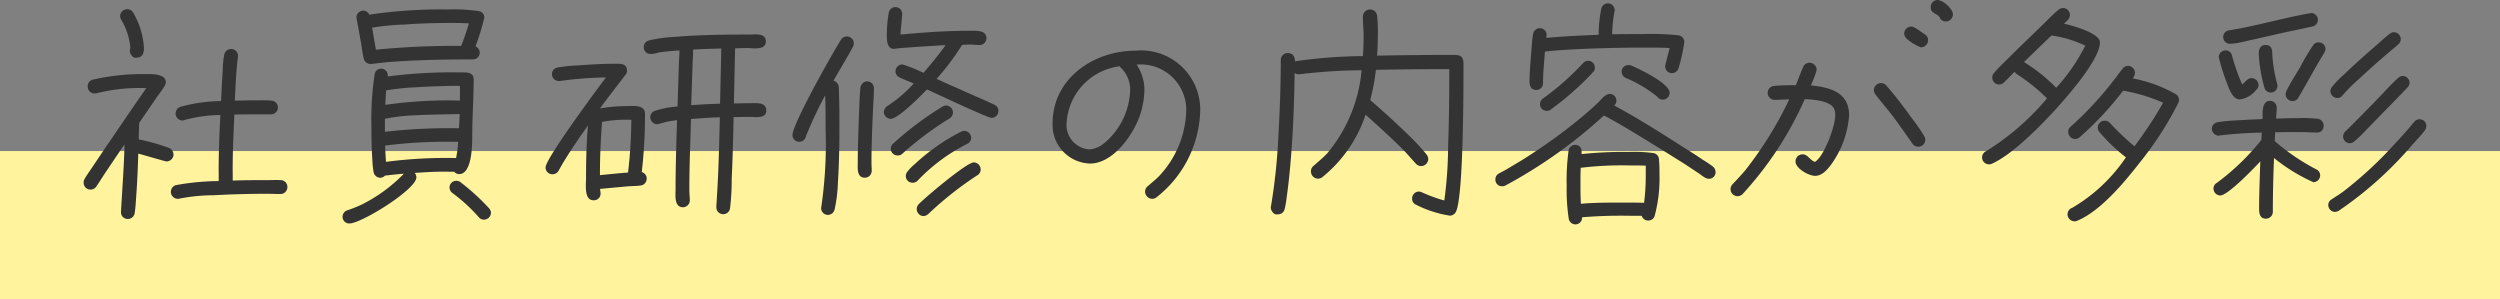 <svg xmlns="http://www.w3.org/2000/svg" width="169" height="20.212" viewBox="0 0 169 20.212">
  <rect x="0" y="0" width="169" height="20.212" fill="#808080" stroke="none"/>
  <g id="グループ_13756" data-name="グループ 13756" transform="translate(0 -0.866)">
    <line id="線_165" data-name="線 165" x2="169" transform="translate(0 16.078)" fill="none" stroke="#fff49d" stroke-width="10"/>
    <path id="パス_2752" data-name="パス 2752" d="M14.928-1.056a.455.455,0,0,0-.448-.48c-.288-.016-.592,0-.864,0-.8,0-1.584,0-2.384.032v-.384c-.016-1.36.048-2.72.112-4.08.832-.016,1.648-.016,2.48-.016a.464.464,0,0,0,.464-.464.464.464,0,0,0-.464-.464c-.4-.032-.832-.016-1.232-.016-.416,0-.816.016-1.216.016.048-.976.08-1.968.208-2.944v-.08a.451.451,0,0,0-.448-.464.469.469,0,0,0-.48.4,5.937,5.937,0,0,0-.1,1.072c-.048.672-.08,1.36-.112,2.048a10.638,10.638,0,0,0-2.784.4.492.492,0,0,0-.288.448.464.464,0,0,0,.464.464.426.426,0,0,0,.192-.048,9.713,9.713,0,0,1,2.368-.32c-.064,1.36-.128,2.7-.112,4.064v.4a16.9,16.9,0,0,0-2.88.272.462.462,0,0,0-.352.448.468.468,0,0,0,.464.48.352.352,0,0,0,.128-.016A12.019,12.019,0,0,1,9.92-.512q1.824-.1,3.648-.1c.288,0,.592.016.88.016A.468.468,0,0,0,14.928-1.056Zm-9.7-9.456A5.335,5.335,0,0,0,4.5-12.864a.456.456,0,0,0-.4-.224.478.478,0,0,0-.48.464.483.483,0,0,0,.08.256,4.471,4.471,0,0,1,.608,1.84c0,.1-.032.176-.032.256,0,.176.176.464.368.464C5.136-9.808,5.232-10.064,5.232-10.512Zm2,7.248a.49.49,0,0,0-.3-.448A13.766,13.766,0,0,0,4.88-4.288c0-.368.016-.752.032-1.12l1.152-1.68c.176-.256.384-.512.544-.784a.479.479,0,0,0,.1-.288c0-.608-1.088-.544-1.488-.544a14.715,14.715,0,0,0-3.472.384.447.447,0,0,0-.32.448.468.468,0,0,0,.464.48.352.352,0,0,0,.128-.016A12.094,12.094,0,0,1,5.232-7.76h.16C4.464-6.432,3.568-5.1,2.656-3.776L1.7-2.352c-.16.24-.336.48-.48.736a.452.452,0,0,0-.064.24.458.458,0,0,0,.464.48.456.456,0,0,0,.4-.224c.192-.272.368-.56.544-.832L3.9-3.936l.016.144C3.872-2.336,3.76-.88,3.68.576V.624a.444.444,0,0,0,.416.464A.466.466,0,0,0,4.608.672c.064-.416.08-.864.112-1.28.064-.912.1-1.808.128-2.72.256.064,1.824.528,1.9.528A.478.478,0,0,0,7.232-3.264ZM28.24-12.512a.435.435,0,0,0-.368-.448,11.536,11.536,0,0,0-2.112-.112,32.492,32.492,0,0,0-5.3.352.436.436,0,0,0-.4-.272.464.464,0,0,0-.464.464c0,.032.016.064.016.1l.288,1.584c.064.352.1.752.192,1.1a.45.45,0,0,0,.464.352h.08l.992-.112c1.936-.16,3.9-.192,5.84-.192a.464.464,0,0,0,.464-.464.474.474,0,0,0-.288-.416A17.569,17.569,0,0,0,28.24-12.512ZM28.688.672a.46.46,0,0,0-.112-.288,15.009,15.009,0,0,0-1.984-1.808.452.452,0,0,0-.24-.064.451.451,0,0,0-.464.448.471.471,0,0,0,.208.384A11.437,11.437,0,0,1,27.872.976a.432.432,0,0,0,.352.16A.475.475,0,0,0,28.688.672ZM27.52-8.352c0-.528-.576-.464-.928-.464a33.152,33.152,0,0,0-4.88.272.459.459,0,0,0-.448-.528.444.444,0,0,0-.432.352,20.171,20.171,0,0,0-.224,3.568c0,.768.016,1.536.064,2.288a5.941,5.941,0,0,0,.08.768.463.463,0,0,0,.448.4.426.426,0,0,0,.32-.144c.432-.048.848-.1,1.28-.128a10.408,10.408,0,0,1-2.88,2.1A9.327,9.327,0,0,1,18.992.5a.466.466,0,0,0-.336.448.451.451,0,0,0,.464.448c.8,0,4.528-2.3,4.528-3.12a.505.505,0,0,0-.112-.3c.768-.048,1.536-.1,2.32-.08h.336l.032.016a.4.4,0,0,0,.32.144c.88,0,.88-2.048.88-2.56C27.424-5.792,27.52-7.072,27.52-8.352Zm-.32-3.776c-.16.512-.32,1.024-.528,1.52a53.184,53.184,0,0,0-5.76.256l-.256-1.488a15.478,15.478,0,0,1,2.112-.208c1.056-.08,2.112-.112,3.184-.112C26.368-12.16,26.784-12.16,27.2-12.128Zm-.608,5.216a29.319,29.319,0,0,0-5.04.288c0-.32.032-.656.048-.976a16.084,16.084,0,0,1,1.968-.208q1.512-.1,3.024-.1ZM26.576-6l-.048.96a37.364,37.364,0,0,0-5.008.24v-.88a12.36,12.36,0,0,1,2.032-.24C24.56-5.968,25.568-5.984,26.576-6Zm-.1,1.872a8.69,8.69,0,0,1-.144,1.1,31.222,31.222,0,0,0-4.736.256c-.032-.368-.048-.736-.064-1.1a32.679,32.679,0,0,1,4.512-.256ZM47.3-6.224c0-.608-.672-.512-1.088-.512-.368,0-.736.016-1.1.016l.08-3.728c.272,0,.544-.016.816-.016.384,0,1.264.176,1.264-.448,0-.592-.752-.464-1.136-.464-1.68,0-3.376.016-5.056.16a8.826,8.826,0,0,0-1.712.24.462.462,0,0,0-.352.448.454.454,0,0,0,.464.464h.112c.16-.016.352-.08.512-.112.448-.064.88-.1,1.328-.128,0,.24-.016.48-.032.72l-.1,3.072a6.352,6.352,0,0,0-1.552.3.448.448,0,0,0-.288.416.478.478,0,0,0,.464.48.569.569,0,0,0,.16-.032,5.978,5.978,0,0,1,1.184-.24c-.048,1.552-.1,3.1-.1,4.64,0,.4-.112,1.248.5,1.248a.472.472,0,0,0,.464-.448c0-.224-.032-.48-.032-.72,0-1.6.064-3.2.112-4.8.656-.048,1.3-.1,1.952-.112-.032,1.232-.064,2.464-.112,3.7-.032.768-.08,1.552-.128,2.32V.3a.465.465,0,0,0,.4.464.469.469,0,0,0,.528-.4,16.129,16.129,0,0,0,.112-1.984c.064-1.392.1-2.784.128-4.176.352,0,.72-.016,1.072-.016S47.3-5.664,47.3-6.224Zm-8.08,4.576a.461.461,0,0,0-.336-.432A32.711,32.711,0,0,0,39.1-5.84a1.2,1.2,0,0,0,0-.24c-.064-.528-.672-.464-1.072-.464a11.529,11.529,0,0,0-1.968.16c.56-.768,1.136-1.5,1.712-2.256a.422.422,0,0,0,.112-.3c0-.464-.4-.464-.736-.464-.848,0-1.7.048-2.544.112a10.238,10.238,0,0,0-1.408.144.449.449,0,0,0-.384.448.464.464,0,0,0,.464.464h.064a25.356,25.356,0,0,1,3.12-.24c-.592.784-4.08,5.488-4.08,6.08a.458.458,0,0,0,.48.464.471.471,0,0,0,.4-.24c.144-.256.288-.512.448-.768.48-.784,1.008-1.536,1.536-2.288-.1,1.184-.128,2.384-.128,3.568,0,.448-.144,1.488.512,1.488A.451.451,0,0,0,36.1-.624c0-.112-.032-.208-.032-.32L38-1.12c.256-.016.512-.016.768-.048A.464.464,0,0,0,39.216-1.648Zm5.04-8.784L44.176-6.7c-.656.016-1.3.048-1.952.1l.1-2.944c.016-.272.032-.544.032-.816C42.992-10.4,43.616-10.416,44.256-10.432Zm-6.08,4.816a33.113,33.113,0,0,1-.224,3.568c-.64.048-1.264.112-1.9.176q0-1.8.144-3.6a8.468,8.468,0,0,1,1.792-.144Zm24.816-.592A.454.454,0,0,0,62.7-6.64c-.7-.336-1.44-.64-2.144-.96-.576-.256-1.168-.512-1.744-.784a16.033,16.033,0,0,0,1.728-2.3c.16,0,.32-.016.48-.016.24,0,.464.032.7.032a.464.464,0,0,0,.464-.464c0-.576-.784-.5-1.168-.5-1.552,0-3.1.112-4.64.256.016-.448.08-.9.112-1.344v-.048a.454.454,0,0,0-.464-.464.463.463,0,0,0-.448.4,9.543,9.543,0,0,0-.128,1.5c0,.352.016.928.5.928.144-.064,3.12-.24,3.472-.256-.464.656-.976,1.264-1.488,1.872A10.384,10.384,0,0,0,56.5-9.36a.475.475,0,0,0-.464.464.468.468,0,0,0,.3.432c.3.144.624.256.928.4a8.933,8.933,0,0,1-1.776,1.52.5.5,0,0,0-.24.416.472.472,0,0,0,.464.448c.512,0,2.08-1.6,2.448-1.984.624.272,4.1,1.92,4.368,1.92A.464.464,0,0,0,62.992-6.208ZM59.92-6.1a.478.478,0,0,0-.464-.48.483.483,0,0,0-.256.08,21.97,21.97,0,0,0-3.36,2.528.476.476,0,0,0-.128.32.465.465,0,0,0,.48.448.436.436,0,0,0,.336-.144A21.772,21.772,0,0,1,59.7-5.712.488.488,0,0,0,59.92-6.1Zm1.232,1.7a.478.478,0,0,0-.48-.464.426.426,0,0,0-.192.048,13.8,13.8,0,0,0-3.136,2.192,3.188,3.188,0,0,0-.512.528.447.447,0,0,0-.1.288.451.451,0,0,0,.464.448.455.455,0,0,0,.368-.176A12.191,12.191,0,0,1,60.88-3.984.458.458,0,0,0,61.152-4.4Zm.64,2.144a.478.478,0,0,0-.464-.48c-.48,0-3.3,2.384-3.728,2.832a.476.476,0,0,0,.32.8.533.533,0,0,0,.336-.144,23.371,23.371,0,0,1,3.3-2.608A.44.44,0,0,0,61.792-2.256ZM54.576-7.712a.466.466,0,0,0-.432-.5.475.475,0,0,0-.48.448c-.064.592-.064,1.232-.1,1.824-.032,1.072-.08,2.144-.08,3.216,0,.368-.08,1.024.48,1.024a.464.464,0,0,0,.464-.464c0-.192-.016-.384-.016-.576,0-1.152.048-2.32.1-3.472C54.528-6.7,54.576-7.216,54.576-7.712Zm-1.36-3.072a.464.464,0,0,0-.464-.464.456.456,0,0,0-.4.224c-.512.784-3.28,5.7-3.28,6.432a.454.454,0,0,0,.464.464.443.443,0,0,0,.432-.336,26.193,26.193,0,0,1,1.312-2.8c.032.768.032,1.536.032,2.3A29.766,29.766,0,0,1,51.024.256c0,.032-.016.064-.016.112a.461.461,0,0,0,.464.448A.476.476,0,0,0,51.92.448a9.973,9.973,0,0,0,.224-1.824c.08-1.264.1-2.528.1-3.792,0-.608,0-1.216-.016-1.824-.016-.272,0-.576-.032-.848a.461.461,0,0,0-.352-.416c.432-.768.9-1.52,1.312-2.288A.452.452,0,0,0,53.216-10.784ZM76.624-6a4,4,0,0,0-4.352-4.288c-2.832,0-5.616,1.872-5.616,4.912a2.608,2.608,0,0,0,2.528,2.72c1.52,0,2.832-1.824,3.312-3.088a5.679,5.679,0,0,0,.368-2,3.174,3.174,0,0,0-.528-1.6A3.078,3.078,0,0,1,75.68-6,6.71,6.71,0,0,1,73.9-1.856c-.256.272-.528.48-.8.72a.477.477,0,0,0-.192.384.492.492,0,0,0,.48.48.479.479,0,0,0,.288-.1A7.665,7.665,0,0,0,76.624-6ZM71.9-7.744a4.855,4.855,0,0,1-1.744,3.7,1.865,1.865,0,0,1-.976.432A1.65,1.65,0,0,1,67.6-5.376a4.1,4.1,0,0,1,3.6-3.856c.016.064.048.08.1.128A2.092,2.092,0,0,1,71.9-7.744ZM94.432-9.36c0-.512-.16-.64-.656-.64q-2.592,0-5.184.048c.032-.432.048-.848.048-1.28a10.123,10.123,0,0,0-.048-1.392.473.473,0,0,0-.512-.448.487.487,0,0,0-.448.48c0,.432.048.88.048,1.328s-.016.9-.048,1.344a33.9,33.9,0,0,0-4.592.352c0-.3-.144-.56-.48-.56a.471.471,0,0,0-.48.48c0,1.7-.064,3.408-.16,5.1a39.465,39.465,0,0,1-.5,4.768c0,.032-.016.064-.016.1,0,.176.176.464.384.464.288,0,.48-.08.56-.384a6.155,6.155,0,0,0,.128-.752c.1-.688.176-1.392.24-2.1.192-2.1.272-4.208.3-6.32a.539.539,0,0,0,.272.08h.064a36.871,36.871,0,0,1,4.192-.272,10.116,10.116,0,0,1-2.336,5.632c-.288.3-.608.56-.912.832a.455.455,0,0,0-.176.368.493.493,0,0,0,.464.5.527.527,0,0,0,.3-.1,9.118,9.118,0,0,0,2.928-4.224c.864.768,1.712,1.536,2.528,2.352.3.3.576.64.864.944a.478.478,0,0,0,.368.176.492.492,0,0,0,.48-.48.546.546,0,0,0-.112-.3A15.487,15.487,0,0,0,90.64-4.656c-.816-.784-1.648-1.552-2.512-2.288a14.892,14.892,0,0,0,.384-2.048c1.648-.032,3.312-.048,4.96-.048,0,1.744-.016,3.488-.08,5.232A27.959,27.959,0,0,1,93.136-.16,9.731,9.731,0,0,1,91.648-.7a.593.593,0,0,0-.24-.064.465.465,0,0,0-.448.48.424.424,0,0,0,.24.4,7.579,7.579,0,0,0,2.224.736.1.1,0,0,1,.064.016.48.48,0,0,0,.464-.336C94.432-.7,94.432-7.728,94.432-9.36Zm13.936,1.92c0-.64-2.064-1.616-2.592-1.84a.406.406,0,0,0-.192-.032.451.451,0,0,0-.464.448.477.477,0,0,0,.272.416,8.8,8.8,0,0,1,2.128,1.264.471.471,0,0,0,.384.208A.464.464,0,0,0,108.368-7.44Zm.992-3.424a.467.467,0,0,0-.4-.464,18.745,18.745,0,0,0-2.512-.08c-.656,0-1.312,0-1.968.016a10.212,10.212,0,0,1,.16-1.552.693.693,0,0,1,.016-.08.475.475,0,0,0-.464-.464.463.463,0,0,0-.448.384,9.081,9.081,0,0,0-.176,1.744c-1.184.048-2.368.1-3.536.208,0-.064.016-.128.016-.208a.447.447,0,0,0-.448-.448.467.467,0,0,0-.464.4c-.08.416-.08.864-.128,1.28-.048.64-.112,1.3-.112,1.936,0,.288.112.56.448.56a.445.445,0,0,0,.464-.464c0-.7.08-1.424.128-2.128.928-.112,1.856-.144,2.784-.192,1.312-.048,2.624-.08,3.936-.08.576,0,1.136,0,1.712.032-.048.208-.3,1.12-.3,1.232a.451.451,0,0,0,.448.464.466.466,0,0,0,.448-.32A11.2,11.2,0,0,0,109.36-10.864Zm-6.048,1.712a.447.447,0,0,0-.448-.448.432.432,0,0,0-.352.16,18.258,18.258,0,0,1-2.7,2.384.471.471,0,0,0-.208.384.441.441,0,0,0,.464.448.417.417,0,0,0,.24-.064,20.216,20.216,0,0,0,2.912-2.576A.447.447,0,0,0,103.312-9.152Zm8.16,7.072a.478.478,0,0,0-.176-.368,6.476,6.476,0,0,0-.688-.464c-.416-.288-.848-.56-1.264-.816-1.552-.992-3.1-1.984-4.72-2.848a.46.46,0,0,0,.144-.336.447.447,0,0,0-.448-.448c-.32,0-.592.4-.8.592-.416.4-.864.784-1.312,1.152A37.153,37.153,0,0,1,98.32-2.848l-.992.592-.5.272a.44.44,0,0,0-.24.4.445.445,0,0,0,.464.464.493.493,0,0,0,.208-.048A32.711,32.711,0,0,0,103.92-5.9c.768.384,1.5.832,2.24,1.28,1.088.656,2.16,1.328,3.232,2l.944.624c.144.1.272.208.416.288a.539.539,0,0,0,.272.08A.437.437,0,0,0,111.472-2.08ZM107.68-2a8.993,8.993,0,0,0-.032-.928.444.444,0,0,0-.352-.432,9.4,9.4,0,0,0-1.648-.08,27.308,27.308,0,0,0-3.232.144v-.192a.42.42,0,0,0-.432-.432.449.449,0,0,0-.448.384,14.889,14.889,0,0,0-.128,2.4,12.86,12.86,0,0,0,.144,2.24.462.462,0,0,0,.448.352.447.447,0,0,0,.448-.448V.976a32.081,32.081,0,0,1,3.28-.1h.752a.446.446,0,0,0,.432.32.456.456,0,0,0,.432-.272A9.861,9.861,0,0,0,107.68-2Zm-.928-.08A15.105,15.105,0,0,1,106.64,0c-.368-.016-.736-.016-1.1-.016h-.512c-.88,0-1.776,0-2.656.08-.032-.464-.032-.912-.032-1.376,0-.384,0-.672.016-1.056a23.184,23.184,0,0,1,3.328-.16c.352,0,.72,0,1.072.016ZM127.52-12.736c0-.384-.688-.976-1.04-.976a.468.468,0,0,0-.464.48c0,.464.432.4.608.7a.434.434,0,0,0,.416.272A.492.492,0,0,0,127.52-12.736Zm-1.68,1.744a.456.456,0,0,0-.224-.4c-.208-.128-.7-.528-.912-.528a.489.489,0,0,0-.48.464.537.537,0,0,0,.176.368,3.132,3.132,0,0,0,.96.576A.492.492,0,0,0,125.84-10.992Zm-.192,6.736a.451.451,0,0,0-.064-.24,12.03,12.03,0,0,0-.912-1.312,26.648,26.648,0,0,0-1.648-2.112.478.478,0,0,0-.368-.176.481.481,0,0,0-.48.48.505.505,0,0,0,.112.3c.384.5.784.96,1.168,1.456.448.608.88,1.216,1.312,1.84a.483.483,0,0,0,.416.224A.464.464,0,0,0,125.648-4.256ZM120.5-5.92c0-1.552-1.3-1.9-2.592-2.016a6.155,6.155,0,0,0,.4-1.056.492.492,0,0,0-.48-.48.466.466,0,0,0-.448.32c-.176.4-.32.8-.48,1.2-.464,0-1.008,0-1.456.048a.464.464,0,0,0-.448.48.478.478,0,0,0,.48.464c.32,0,.656-.032.976-.032a25.254,25.254,0,0,1-2.992,4.816c-.272.32-.56.624-.848.928a.476.476,0,0,0-.128.32.478.478,0,0,0,.464.48.516.516,0,0,0,.336-.128A23.452,23.452,0,0,0,117.5-7.008c.528.016,1.792.1,2,.688a1.163,1.163,0,0,1,.064.4c0,.736-.752,2.784-1.376,3.152-.336-.112-.48-.512-.832-.512a.481.481,0,0,0-.48.48c0,.48.9.976,1.328.976.5,0,.9-.5,1.152-.864A6.457,6.457,0,0,0,120.5-5.92Zm22.3-1.04a.485.485,0,0,0-.16-.352,9.222,9.222,0,0,0-2.976-1.1.639.639,0,0,0,.16-.368.478.478,0,0,0-.464-.48.471.471,0,0,0-.384.208c-.224.272-.416.56-.64.832a22.45,22.45,0,0,1-2.848,3.056.455.455,0,0,0-.176.368.478.478,0,0,0,.464.48.479.479,0,0,0,.288-.1,21.533,21.533,0,0,0,2.96-3.168,11.459,11.459,0,0,1,2.7.816,25.944,25.944,0,0,1-1.936,2.944,17.012,17.012,0,0,1-1.648-1.568.442.442,0,0,0-.368-.16.464.464,0,0,0-.464.464.422.422,0,0,0,.112.3,12.153,12.153,0,0,0,1.792,1.712A11.187,11.187,0,0,1,135.584.336a.466.466,0,0,0-.32.448.478.478,0,0,0,.48.464.263.263,0,0,0,.16-.032c1.568-.64,3.168-2.56,4.192-3.872a22.733,22.733,0,0,0,2.672-4.128A.575.575,0,0,0,142.8-6.96Zm-5.344-3.888c0-.64-1.936-1.152-2.432-1.264.176-.176.4-.3.4-.592a.464.464,0,0,0-.464-.464.476.476,0,0,0-.32.128,8.578,8.578,0,0,0-.688.64l-1.312,1.28c-.528.5-1.04,1.008-1.552,1.52a9.725,9.725,0,0,0-.8.832.411.411,0,0,0-.112.288.468.468,0,0,0,.464.48.514.514,0,0,0,.352-.16c.24-.224.464-.48.688-.7a.759.759,0,0,0,.16.16,12.446,12.446,0,0,1,2.032,1.632c0,.016-.016.016-.016.032a17.229,17.229,0,0,1-4.08,3.536.47.47,0,0,0-.288.432.464.464,0,0,0,.464.464.317.317,0,0,0,.176-.032c1.408-.608,3.376-2.624,4.416-3.776C135.328-7.28,137.456-9.712,137.456-10.848Zm-.992.224A12.752,12.752,0,0,1,134.5-7.776,11.442,11.442,0,0,0,132.32-9.52l1.856-1.792A7.572,7.572,0,0,1,136.464-10.624Zm21.328-.432a.478.478,0,0,0-.464-.48.5.5,0,0,0-.288.112c-.3.224-.592.512-.88.752-.752.656-1.5,1.312-2.224,2.016a5.638,5.638,0,0,0-.8.832.435.435,0,0,0-.1.272.475.475,0,0,0,.464.464.428.428,0,0,0,.368-.192,10.966,10.966,0,0,1,1.056-1.056c.64-.592,1.28-1.168,1.936-1.728.256-.224.528-.432.768-.656A.45.45,0,0,0,157.792-11.056Zm.592,2.928a.461.461,0,0,0-.464-.448.468.468,0,0,0-.3.128c-.48.432-1.072,1.088-1.536,1.568-.672.688-1.344,1.376-2.032,2.048a.485.485,0,0,0-.16.352.458.458,0,0,0,.448.448.422.422,0,0,0,.3-.112,7.993,7.993,0,0,0,.752-.72l1.344-1.376c.5-.512,1.008-1.024,1.5-1.552A.436.436,0,0,0,158.384-8.128Zm-6.192-4.24a.472.472,0,0,0-.448-.464c-.032,0-.064.016-.1.016-.9.16-1.792.368-2.672.576-.912.208-1.84.432-2.768.576a.456.456,0,0,0-.416.464.458.458,0,0,0,.448.448h.048a5.889,5.889,0,0,0,1.04-.176l1.84-.416c.608-.144,1.232-.272,1.84-.4l.816-.176A.462.462,0,0,0,152.192-12.368ZM152.7-10.4a.451.451,0,0,0-.464-.448.428.428,0,0,0-.368.192,15.162,15.162,0,0,0-.88,1.488c-.3.512-.672,1.072-.928,1.616a.443.443,0,0,0-.048.208.464.464,0,0,0,.464.464.44.44,0,0,0,.4-.24c.592-1.008,1.136-2.032,1.744-3.024A.483.483,0,0,0,152.7-10.4Zm6.816,5.2a.437.437,0,0,0-.448-.448.432.432,0,0,0-.352.16c-.128.128-.24.288-.352.416-.288.336-.576.656-.88.976a26.551,26.551,0,0,1-3.536,3.3c-.272.208-.544.368-.832.56a.431.431,0,0,0-.224.384.461.461,0,0,0,.448.464.593.593,0,0,0,.24-.064A24.941,24.941,0,0,0,158.5-3.84c.3-.352.656-.7.928-1.072A.479.479,0,0,0,159.52-5.2ZM149.456-7.92a.68.68,0,0,0-.032-.176,9.315,9.315,0,0,1-.32-2c0-.3-.08-.576-.448-.576-.336,0-.464.256-.464.56a9.909,9.909,0,0,0,.4,2.384.458.458,0,0,0,.416.272A.451.451,0,0,0,149.456-7.92Zm-1.28-.032a.478.478,0,0,0-.464-.48c-.288,0-.432.272-.64.432a14.13,14.13,0,0,1-.688-1.952.431.431,0,0,0-.432-.352.461.461,0,0,0-.464.448A12.087,12.087,0,0,0,146-8.208c.144.368.384,1.216.9,1.216a1.614,1.614,0,0,0,1.072-.592C148.08-7.7,148.176-7.776,148.176-7.952Zm4.4,2.736a.453.453,0,0,0-.4-.464,8.142,8.142,0,0,0-1.248-.048c-.528,0-1.04.016-1.568.032.016-.24.048-.512.048-.752a.458.458,0,0,0-.448-.448c-.592,0-.5.848-.512,1.232-.7.032-1.424.064-2.128.112a8.513,8.513,0,0,0-.9.1.463.463,0,0,0-.4.448.487.487,0,0,0,.464.464.1.1,0,0,0,.064-.016,28.373,28.373,0,0,1,2.848-.192l-.032.5a16.1,16.1,0,0,1-3.008,2.9.431.431,0,0,0-.224.384.464.464,0,0,0,.464.464c.512,0,2.32-1.888,2.7-2.3-.032,1.056-.08,2.112-.08,3.152,0,.336.032.72.464.72a.472.472,0,0,0,.464-.5c0-1.2.032-2.4.08-3.6a12.15,12.15,0,0,0,2.656,1.632.464.464,0,0,0,.464-.464.448.448,0,0,0-.288-.416,14.3,14.3,0,0,1-2.784-1.9l.032-.592c.512-.016,1.024-.016,1.536-.016.416,0,.816.016,1.232.032h.048A.428.428,0,0,0,152.576-5.216Z" transform="translate(4.5 14.578)" fill="#333"/>
  </g>
</svg>
